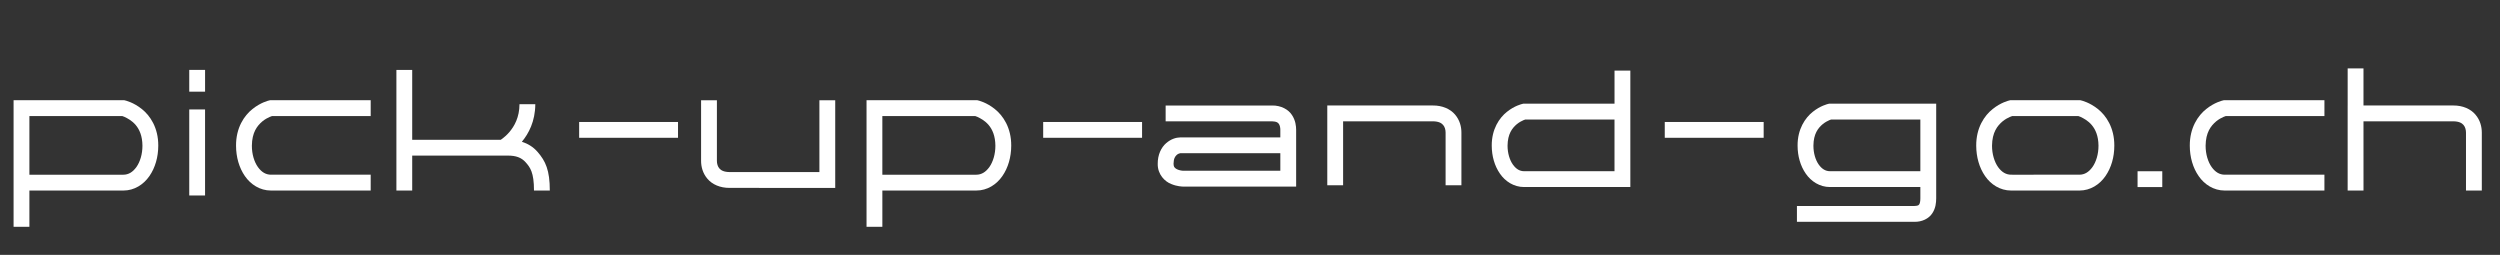 <?xml version="1.0" encoding="utf-8"?>
<!-- Generator: Adobe Illustrator 23.0.2, SVG Export Plug-In . SVG Version: 6.00 Build 0)  -->
<svg version="1.1" id="Layer_1" xmlns="http://www.w3.org/2000/svg" xmlns:xlink="http://www.w3.org/1999/xlink" x="0px" y="0px"
	 width="316.059px" height="32.222px" viewBox="0 0 316.059 32.222" style="enable-background:new 0 0 316.059 32.222;"
	 xml:space="preserve">
<rect x="0" y="0" width="316.059" height="32.222" fill="#333333" stroke="none"/>
<style type="text/css">
	.st0{display:none;}
	.st1{display:inline;fill-rule:evenodd;clip-rule:evenodd;}
	.st2{display:inline;fill-rule:evenodd;clip-rule:evenodd;fill:#5D6567;}
	.st3{display:inline;fill-rule:evenodd;clip-rule:evenodd;fill:#97A0A9;}
	.st4{display:inline;fill-rule:evenodd;clip-rule:evenodd;fill:#CDD2D8;}
	.st5{display:inline;fill-rule:evenodd;clip-rule:evenodd;fill:#00547B;}
	.st6{display:inline;fill-rule:evenodd;clip-rule:evenodd;fill:#005CB9;}
	.st7{display:inline;}
	.st8{clip-path:url(#SVGID_2_);}
	.st9{clip-path:url(#SVGID_4_);}
	.st10{clip-path:url(#SVGID_6_);}
	.st11{clip-path:url(#SVGID_8_);}
	.st12{clip-path:url(#SVGID_10_);}
	.st13{clip-path:url(#SVGID_12_);}
	.st14{clip-path:url(#SVGID_14_);}
	.st15{clip-path:url(#SVGID_16_);}
	.st16{clip-path:url(#SVGID_18_);}
	.st17{clip-path:url(#SVGID_20_);}
	.st18{clip-path:url(#SVGID_22_);}
	.st19{clip-path:url(#SVGID_24_);}
	.st20{clip-path:url(#SVGID_26_);}
	.st21{clip-path:url(#SVGID_28_);}
	.st22{clip-path:url(#SVGID_30_);}
	.st23{clip-path:url(#SVGID_32_);}
	.st24{clip-path:url(#SVGID_34_);}
	.st25{clip-path:url(#SVGID_36_);}
	.st26{clip-path:url(#SVGID_38_);}
	.st27{clip-path:url(#SVGID_40_);}
	.st28{clip-path:url(#SVGID_42_);}
	.st29{clip-path:url(#SVGID_44_);}
	.st30{clip-path:url(#SVGID_46_);fill:#005CB9;}
	.st31{clip-path:url(#SVGID_48_);fill:#005CB9;}
	.st32{clip-path:url(#SVGID_50_);fill:#005CB9;}
	.st33{clip-path:url(#SVGID_52_);fill:#005CB9;}
	.st34{clip-path:url(#SVGID_54_);fill:#005CB9;}
	.st35{clip-path:url(#SVGID_56_);fill:#005CB9;}
	.st36{clip-path:url(#SVGID_58_);fill:#005CB9;}
	.st37{clip-path:url(#SVGID_60_);fill:#005CB9;}
	.st38{clip-path:url(#SVGID_62_);fill:#005CB9;}
	.st39{clip-path:url(#SVGID_80_);fill:#FFFFFF;}
	.st40{clip-path:url(#SVGID_82_);fill:#FFFFFF;}
	.st41{clip-path:url(#SVGID_84_);fill:#FFFFFF;}
	.st42{clip-path:url(#SVGID_86_);fill:#FFFFFF;}
	.st43{clip-path:url(#SVGID_88_);fill:#FFFFFF;}
	.st44{clip-path:url(#SVGID_90_);fill:#FFFFFF;}
	.st45{clip-path:url(#SVGID_92_);fill:#FFFFFF;}
	.st46{clip-path:url(#SVGID_94_);fill:#FFFFFF;}
	.st47{clip-path:url(#SVGID_96_);fill:#FFFFFF;}
	.st48{clip-path:url(#SVGID_98_);fill:#FFFFFF;}
	.st49{clip-path:url(#SVGID_100_);fill:#FFFFFF;}
	.st50{clip-path:url(#SVGID_102_);fill:#FFFFFF;}
	.st51{clip-path:url(#SVGID_104_);fill:#FFFFFF;}
	.st52{clip-path:url(#SVGID_106_);fill:#FFFFFF;}
	.st53{clip-path:url(#SVGID_108_);fill:#FFFFFF;}
	.st54{clip-path:url(#SVGID_110_);fill:#FFFFFF;}
	.st55{clip-path:url(#SVGID_112_);fill:#FFFFFF;}
	.st56{clip-path:url(#SVGID_114_);fill:#FFFFFF;}
</style>
<g class="st0">
	<polygon class="st1" points="-19.192,73.399 3.12,73.424 -33.492,10.15 -50.274,10.131 -65.974,29.34 
		-44.67,29.364 	"/>
	<path class="st2" d="M-44.671,29.364l-5.604-19.234l-15.7,19.209L-44.671,29.364z M-33.492,10.15l14.3,63.249l22.313,0.025
		L-33.492,10.15z"/>
	<polygon class="st3" points="-44.124,-8.211 -55.259,-27.466 -92.013,35.726 -83.646,50.195 -59.068,54.126 
		-69.7,35.749 	"/>
	<polygon class="st4" points="-55.259,-27.467 -92.013,35.725 -44.124,-8.212 	"/>
	<polygon class="st4" points="-83.646,50.195 -59.068,54.127 -69.7,35.75 	"/>
	<polygon class="st5" points="-102.685,54.078 -113.863,73.293 -40.496,73.375 -32.097,58.925 -40.958,35.782 
		-51.631,54.135 	"/>
	<path class="st6" d="M-40.496,73.375l-62.189-19.297l-11.178,19.215L-40.496,73.375z M-51.631,54.135l19.534,4.79
		l-8.862-23.144L-51.631,54.135z"/>
	<polygon class="st7" points="0.645,34.965 4.364,34.965 1.613,49.75 3.242,49.75 5.992,34.965 9.71,34.965 
		9.974,33.488 0.909,33.488 	"/>
	<g class="st7">
		<g>
			<defs>
				<rect id="SVGID_1_" x="-119.529" y="-32.222" width="439.37" height="113.386"/>
			</defs>
			<clipPath id="SVGID_2_">
				<use xlink:href="#SVGID_1_"  style="overflow:visible;"/>
			</clipPath>
			<path class="st8" d="M23.965,39.431l0.309-1.716h-1.629l-2.222,12.036h1.628l1.298-7.02c0.419-2.222,1.782-3.454,4.093-3.697
				l0.308-1.604C25.902,37.538,24.846,38.111,23.965,39.431"/>
		</g>
		<g>
			<defs>
				<rect id="SVGID_3_" x="-119.529" y="-32.222" width="439.37" height="113.386"/>
			</defs>
			<clipPath id="SVGID_4_">
				<use xlink:href="#SVGID_3_"  style="overflow:visible;"/>
			</clipPath>
			<path class="st9" d="M51.51,39.85c-0.923-1.805-2.354-2.42-4.29-2.42c-4.092,0-7.613,3.498-7.613,7.567
				c0,3.016,2.156,5.039,5.391,5.039c2.046,0,3.3-0.593,5.082-2.397l-0.396,2.111h1.629l2.222-12.035h-1.628L51.51,39.85z
				 M45.328,48.54c-2.399,0-4.027-1.605-4.027-3.961c0-2.991,2.706-5.653,5.765-5.653c2.2,0,3.829,1.604,3.829,3.807
				C50.895,45.769,48.254,48.54,45.328,48.54"/>
		</g>
		<g>
			<defs>
				<rect id="SVGID_5_" x="-119.529" y="-32.222" width="439.37" height="113.386"/>
			</defs>
			<clipPath id="SVGID_6_">
				<use xlink:href="#SVGID_5_"  style="overflow:visible;"/>
			</clipPath>
			<polygon class="st10" points="71.772,47.837 69.418,37.715 67.767,37.715 70.606,49.751 72.322,49.751 
				79.605,37.715 77.955,37.715 			"/>
		</g>
		<g>
			<defs>
				<rect id="SVGID_7_" x="-119.529" y="-32.222" width="439.37" height="113.386"/>
			</defs>
			<clipPath id="SVGID_8_">
				<use xlink:href="#SVGID_7_"  style="overflow:visible;"/>
			</clipPath>
			<path class="st11" d="M99.008,37.43c-3.96,0-7.481,3.519-7.481,7.479c0,2.949,2.222,5.127,5.215,5.127
				c2.662,0,5.28-1.649,6.688-4.247h-1.693c-0.947,1.607-2.905,2.751-4.709,2.751c-2.201,0-3.939-1.605-3.939-3.651
				c0-0.154,0.022-0.354,0.044-0.616h10.892c0.154-0.881,0.198-1.299,0.198-1.827
				C104.223,39.496,102.067,37.43,99.008,37.43 M93.463,42.798c0.792-2.269,2.971-3.872,5.259-3.872
				c2.333,0,3.851,1.496,3.96,3.872H93.463z"/>
		</g>
		<g>
			<defs>
				<rect id="SVGID_9_" x="-119.529" y="-32.222" width="439.37" height="113.386"/>
			</defs>
			<clipPath id="SVGID_10_">
				<use xlink:href="#SVGID_9_"  style="overflow:visible;"/>
			</clipPath>
			<polygon class="st12" points="117.971,49.751 119.599,49.751 122.613,33.489 120.985,33.489 			"/>
		</g>
		<g>
			<defs>
				<rect id="SVGID_11_" x="-119.529" y="-32.222" width="439.37" height="113.386"/>
			</defs>
			<clipPath id="SVGID_12_">
				<use xlink:href="#SVGID_11_"  style="overflow:visible;"/>
			</clipPath>
			<polygon class="st13" points="142.325,38.969 140.698,38.969 140.698,43.437 136.23,43.437 136.23,45.065 
				140.698,45.065 140.698,49.531 142.325,49.531 142.325,45.065 146.791,45.065 146.791,43.437 142.325,43.437 			
				"/>
		</g>
		<g>
			<defs>
				<rect id="SVGID_13_" x="-119.529" y="-32.222" width="439.37" height="113.386"/>
			</defs>
			<clipPath id="SVGID_14_">
				<use xlink:href="#SVGID_13_"  style="overflow:visible;"/>
			</clipPath>
			<polygon class="st14" points="161.375,49.75 170.266,49.75 170.529,48.276 163.269,48.276 164.391,42.27 
				171.409,42.27 171.673,40.796 164.655,40.796 165.754,34.965 173.016,34.965 173.28,33.489 164.391,33.489 			
				"/>
		</g>
		<g>
			<defs>
				<rect id="SVGID_15_" x="-119.529" y="-32.222" width="439.37" height="113.386"/>
			</defs>
			<clipPath id="SVGID_16_">
				<use xlink:href="#SVGID_15_"  style="overflow:visible;"/>
			</clipPath>
			<polygon class="st15" points="194.928,37.715 190.835,42.357 188.437,37.715 186.588,37.715 189.691,43.611 
				184.365,49.751 186.214,49.751 190.372,44.933 192.705,49.751 194.575,49.751 191.518,43.611 196.797,37.715 			
				"/>
		</g>
		<g>
			<defs>
				<rect id="SVGID_17_" x="-119.529" y="-32.222" width="439.37" height="113.386"/>
			</defs>
			<clipPath id="SVGID_18_">
				<use xlink:href="#SVGID_17_"  style="overflow:visible;"/>
			</clipPath>
			<path class="st16" d="M217.434,37.43c-2.069,0-4.049,0.9-5.15,2.353l0.374-2.067h-1.628l-3.014,16.261h1.628l1.166-6.293
				c0.814,1.562,2.267,2.354,4.313,2.354c3.982,0,7.59-3.543,7.59-7.437C222.712,39.519,220.602,37.43,217.434,37.43
				 M215.233,48.54c-2.245,0-3.917-1.629-3.917-3.784c0-3.433,3.015-5.83,5.765-5.83c2.289,0,3.938,1.604,3.938,3.851
				C221.019,46.075,218.094,48.54,215.233,48.54"/>
		</g>
		<g>
			<defs>
				<rect id="SVGID_19_" x="-119.529" y="-32.222" width="439.37" height="113.386"/>
			</defs>
			<clipPath id="SVGID_20_">
				<use xlink:href="#SVGID_19_"  style="overflow:visible;"/>
			</clipPath>
			<polygon class="st17" points="236.506,49.751 238.134,49.751 241.15,33.489 239.521,33.489 			"/>
		</g>
		<g>
			<defs>
				<rect id="SVGID_21_" x="-119.529" y="-32.222" width="439.37" height="113.386"/>
			</defs>
			<clipPath id="SVGID_22_">
				<use xlink:href="#SVGID_21_"  style="overflow:visible;"/>
			</clipPath>
			<path class="st18" d="M261.784,37.43c-4.004,0-7.656,3.41-7.656,7.59c0,2.97,2.224,5.017,5.413,5.017
				c3.808,0,7.394-3.433,7.394-7.59C266.934,39.452,264.843,37.43,261.784,37.43 M259.761,48.54
				c-2.355,0-3.939-1.54-3.939-3.806c0-3.146,2.597-5.809,5.677-5.809c2.156,0,3.741,1.54,3.741,3.674
				C265.24,45.923,262.819,48.54,259.761,48.54"/>
		</g>
		<g>
			<defs>
				<rect id="SVGID_23_" x="-119.529" y="-32.222" width="439.37" height="113.386"/>
			</defs>
			<clipPath id="SVGID_24_">
				<use xlink:href="#SVGID_23_"  style="overflow:visible;"/>
			</clipPath>
			<path class="st19" d="M284.245,39.431l0.309-1.716h-1.629l-2.222,12.036h1.628l1.298-7.02c0.418-2.222,1.782-3.454,4.093-3.697
				l0.309-1.604C286.182,37.538,285.125,38.111,284.245,39.431"/>
		</g>
		<g>
			<defs>
				<rect id="SVGID_25_" x="-119.529" y="-32.222" width="439.37" height="113.386"/>
			</defs>
			<clipPath id="SVGID_26_">
				<use xlink:href="#SVGID_25_"  style="overflow:visible;"/>
			</clipPath>
			<path class="st20" d="M312.409,44.273c0.152-0.881,0.196-1.299,0.196-1.826c0-2.95-2.155-5.017-5.215-5.017
				c-3.96,0-7.479,3.518-7.479,7.479c0,2.95,2.221,5.128,5.215,5.128c2.662,0,5.279-1.649,6.688-4.247h-1.693
				c-0.947,1.607-2.905,2.751-4.708,2.751c-2.202,0-3.939-1.605-3.939-3.651c0-0.154,0.022-0.354,0.044-0.616h10.891V44.273z
				 M307.105,38.926c2.332,0,3.851,1.496,3.96,3.872h-9.219C302.638,40.529,304.816,38.926,307.105,38.926"/>
		</g>
		<g>
			<defs>
				<rect id="SVGID_27_" x="-119.529" y="-32.222" width="439.37" height="113.386"/>
			</defs>
			<clipPath id="SVGID_28_">
				<use xlink:href="#SVGID_27_"  style="overflow:visible;"/>
			</clipPath>
			<path class="st21" d="M14.613,11.398c-1.039-0.836-2.025-1.064-2.113-1.087l-0.11-0.027h-13.989v16.002h1.999v-4.583h11.876
				c1.392,0.005,2.565-0.769,3.292-1.822c0.74-1.06,1.121-2.413,1.125-3.846C16.707,13.759,15.656,12.223,14.613,11.398
				 M13.929,18.731c-0.47,0.655-1.004,0.966-1.653,0.971H0.4v-7.418h11.736c0.061,0.021,0.155,0.053,0.284,0.107
				c0.784,0.373,2.253,1.167,2.272,3.644C14.694,17.102,14.392,18.082,13.929,18.731"/>
		</g>
		<g>
			<defs>
				<rect id="SVGID_29_" x="-119.529" y="-32.222" width="439.37" height="113.386"/>
			</defs>
			<clipPath id="SVGID_30_">
				<use xlink:href="#SVGID_29_"  style="overflow:visible;"/>
			</clipPath>
			<path class="st22" d="M122.447,11.398c-1.038-0.836-2.025-1.064-2.112-1.087l-0.111-0.027h-13.989v16.002h2v-4.583h11.875
				c1.394,0.005,2.566-0.769,3.293-1.822c0.739-1.06,1.122-2.413,1.125-3.846C124.541,13.759,123.489,12.223,122.447,11.398
				 M121.765,18.731c-0.472,0.655-1.006,0.966-1.656,0.971h-11.875v-7.418h11.735c0.061,0.021,0.155,0.053,0.284,0.107
				c0.783,0.373,2.254,1.167,2.271,3.644C122.529,17.102,122.224,18.082,121.765,18.731"/>
		</g>
		<g>
			<defs>
				<rect id="SVGID_31_" x="-119.529" y="-32.222" width="439.37" height="113.386"/>
			</defs>
			<clipPath id="SVGID_32_">
				<use xlink:href="#SVGID_31_"  style="overflow:visible;"/>
			</clipPath>
			<path class="st23" d="M43.548,19.701h-12.605c-0.649-0.004-1.185-0.315-1.655-0.969c-0.462-0.65-0.767-1.628-0.761-2.697
				c0.013-1.682,0.669-2.52,1.336-3.083c0.336-0.272,0.683-0.454,0.937-0.561c0.117-0.051,0.213-0.085,0.281-0.106h12.467v-2.001
				h-12.714l-0.118,0.028c-0.087,0.022-1.072,0.251-2.111,1.086c-1.042,0.825-2.095,2.361-2.079,4.637
				c0.002,1.434,0.386,2.786,1.122,3.846c0.727,1.05,1.895,1.821,3.283,1.821h0.012h12.605V19.701z"/>
		</g>
		<g>
			<defs>
				<rect id="SVGID_33_" x="-119.529" y="-32.222" width="439.37" height="113.386"/>
			</defs>
			<clipPath id="SVGID_34_">
				<use xlink:href="#SVGID_33_"  style="overflow:visible;"/>
			</clipPath>
			<rect x="20.609" y="11.452" class="st24" width="1.998" height="10.876"/>
		</g>
		<g>
			<defs>
				<rect id="SVGID_35_" x="-119.529" y="-32.222" width="439.37" height="113.386"/>
			</defs>
			<clipPath id="SVGID_36_">
				<use xlink:href="#SVGID_35_"  style="overflow:visible;"/>
			</clipPath>
			<rect x="20.61" y="6.452" class="st25" width="2" height="2.752"/>
		</g>
		<g>
			<defs>
				<rect id="SVGID_37_" x="-119.529" y="-32.222" width="439.37" height="113.386"/>
			</defs>
			<clipPath id="SVGID_38_">
				<use xlink:href="#SVGID_37_"  style="overflow:visible;"/>
			</clipPath>
			<path class="st26" d="M62.66,15.537c0.859-1.031,1.686-2.58,1.699-4.751h-1.999c-0.005,1.663-0.645,2.785-1.298,3.548
				c-0.328,0.376-0.656,0.654-0.898,0.831c-0.075,0.056-0.12,0.084-0.174,0.12h-11.194v-8.833h-1.998v15.25h1.998v-4.417h5.069
				h7.077c0.945,0.009,1.646,0.225,2.2,0.85c0.557,0.631,1.053,1.257,1.051,3.567h2c-0.002-2.567-0.529-3.709-1.544-4.881
				C64.079,16.163,63.383,15.765,62.66,15.537"/>
		</g>
		<g>
			<defs>
				<rect id="SVGID_39_" x="-119.529" y="-32.222" width="439.37" height="113.386"/>
			</defs>
			<clipPath id="SVGID_40_">
				<use xlink:href="#SVGID_39_"  style="overflow:visible;"/>
			</clipPath>
			<rect x="69.902" y="13.036" class="st27" width="12.499" height="1.998"/>
		</g>
		<g>
			<defs>
				<rect id="SVGID_41_" x="-119.529" y="-32.222" width="439.37" height="113.386"/>
			</defs>
			<clipPath id="SVGID_42_">
				<use xlink:href="#SVGID_41_"  style="overflow:visible;"/>
			</clipPath>
			<rect x="128.567" y="13.036" class="st28" width="12.501" height="1.998"/>
		</g>
		<g>
			<defs>
				<rect id="SVGID_43_" x="-119.529" y="-32.222" width="439.37" height="113.386"/>
			</defs>
			<clipPath id="SVGID_44_">
				<use xlink:href="#SVGID_43_"  style="overflow:visible;"/>
			</clipPath>
			<path class="st29" d="M102.277,21.37v-11.083h-2v9.082h-11.334c-0.785-0.011-1.096-0.228-1.307-0.456
				c-0.211-0.235-0.32-0.606-0.317-0.961v-7.665h-2v3.425v4.24c0,0.728,0.202,1.567,0.806,2.269c0.599,0.708,1.601,1.16,2.818,1.146
				c2.001,0,12.332,0,12.334,0.003C101.277,21.37,102.277,21.37,102.277,21.37z"/>
		</g>
		<g>
			<defs>
				<rect id="SVGID_45_" x="-119.529" y="-32.222" width="439.37" height="113.386"/>
			</defs>
			<clipPath id="SVGID_46_">
				<use xlink:href="#SVGID_45_"  style="overflow:visible;"/>
			</clipPath>
			<path class="st30" d="M277.718,10.312c-0.088,0.022-1.076,0.251-2.115,1.086c-1.039,0.825-2.092,2.361-2.078,4.637
				c0.002,1.434,0.385,2.786,1.125,3.846c0.724,1.05,1.896,1.821,3.279,1.821h0.012h12.605v-2.001h-12.605
				c-0.647-0.004-1.182-0.315-1.653-0.969c-0.459-0.65-0.765-1.628-0.763-2.697c0.017-1.682,0.673-2.52,1.34-3.083
				c0.336-0.272,0.681-0.454,0.934-0.561c0.12-0.051,0.217-0.085,0.284-0.106h12.464v-2.001h-12.712L277.718,10.312z"/>
		</g>
		<g>
			<defs>
				<rect id="SVGID_47_" x="-119.529" y="-32.222" width="439.37" height="113.386"/>
			</defs>
			<clipPath id="SVGID_48_">
				<use xlink:href="#SVGID_47_"  style="overflow:visible;"/>
			</clipPath>
			<path class="st31" d="M261.904,11.397c-1.039-0.835-2.024-1.063-2.112-1.086l-0.11-0.027h-2.947h-5.903l-0.114,0.028
				c-0.089,0.022-1.072,0.251-2.111,1.086c-1.043,0.825-2.096,2.361-2.082,4.637c0.006,1.434,0.386,2.785,1.125,3.845
				c0.724,1.053,1.896,1.822,3.283,1.822h0.012h2.832h5.793h0.013c1.384,0,2.556-0.77,3.278-1.821
				c0.74-1.06,1.123-2.412,1.123-3.846C263.998,13.759,262.945,12.223,261.904,11.397 M261.222,18.731
				c-0.472,0.655-1.006,0.966-1.654,0.97h-5.793v0.001l-2.832-0.001c-0.651-0.004-1.186-0.315-1.659-0.97
				c-0.457-0.649-0.763-1.627-0.761-2.696c0.017-1.682,0.672-2.52,1.34-3.083c0.336-0.272,0.684-0.454,0.938-0.561
				c0.118-0.052,0.213-0.085,0.282-0.106h2.692h5.654c0.061,0.02,0.153,0.052,0.28,0.105c0.785,0.374,2.255,1.171,2.274,3.645
				C261.986,17.103,261.681,18.082,261.222,18.731"/>
		</g>
		<g>
			<defs>
				<rect id="SVGID_49_" x="-119.529" y="-32.222" width="439.37" height="113.386"/>
			</defs>
			<clipPath id="SVGID_50_">
				<use xlink:href="#SVGID_49_"  style="overflow:visible;"/>
			</clipPath>
			<path class="st32" d="M200.797,10.724h-11.539l-0.11,0.027c-0.088,0.023-0.997,0.233-1.953,1.003
				c-0.96,0.76-1.934,2.185-1.919,4.277c0.003,1.314,0.354,2.557,1.036,3.539c0.666,0.97,1.754,1.691,3.043,1.691h0.019h13.424
				V6.536h-2v4.188H200.797z M200.797,19.261h-11.424c-0.555-0.005-1.009-0.264-1.425-0.841
				c-0.401-0.568-0.676-1.439-0.673-2.389c0.016-1.496,0.591-2.225,1.177-2.722c0.3-0.241,0.604-0.4,0.826-0.495
				c0.099-0.04,0.179-0.069,0.234-0.089h11.284v6.536H200.797z"/>
		</g>
		<g>
			<defs>
				<rect id="SVGID_51_" x="-119.529" y="-32.222" width="439.37" height="113.386"/>
			</defs>
			<clipPath id="SVGID_52_">
				<use xlink:href="#SVGID_51_"  style="overflow:visible;"/>
			</clipPath>
			<path class="st33" d="M227.814,10.751c-0.088,0.023-0.996,0.234-1.955,1.004c-0.959,0.76-1.932,2.185-1.918,4.276
				c0.002,1.316,0.354,2.559,1.035,3.539c0.67,0.974,1.766,1.696,3.065,1.692h11.422v1.441c0.005,0.365-0.073,0.663-0.149,0.759
				c-0.078,0.081-0.09,0.175-0.623,0.198h-14.832v2.001c0.017-0.002,13.334-0.002,14.832-0.002c0.969,0.023,1.842-0.402,2.275-1.072
				c0.434-0.652,0.491-1.333,0.499-1.884v-2.441v-0.309v-9.229h-13.538L227.814,10.751z M228.177,12.726h11.286v6.534h-11.422
				c-0.558-0.004-1.01-0.264-1.426-0.838c-0.404-0.569-0.675-1.441-0.673-2.391c0.015-1.496,0.589-2.225,1.178-2.72
				c0.298-0.242,0.602-0.403,0.824-0.498C228.041,12.773,228.12,12.745,228.177,12.726"/>
		</g>
		<g>
			<defs>
				<rect id="SVGID_53_" x="-119.529" y="-32.222" width="439.37" height="113.386"/>
			</defs>
			<clipPath id="SVGID_54_">
				<use xlink:href="#SVGID_53_"  style="overflow:visible;"/>
			</clipPath>
			<rect x="207.151" y="13.036" class="st34" width="12.502" height="1.998"/>
		</g>
		<g>
			<defs>
				<rect id="SVGID_55_" x="-119.529" y="-32.222" width="439.37" height="113.386"/>
			</defs>
			<clipPath id="SVGID_56_">
				<use xlink:href="#SVGID_55_"  style="overflow:visible;"/>
			</clipPath>
			<path class="st35" d="M180.636,12.099c-0.603-0.707-1.603-1.16-2.818-1.148h-12.336h-0.998v10.084h2v-8.084h4.418h6.916
				c0.783,0.011,1.097,0.227,1.306,0.457c0.211,0.235,0.319,0.606,0.317,0.961v6.666h2v-6.666
				C181.441,13.64,181.238,12.801,180.636,12.099"/>
		</g>
		<g>
			<defs>
				<rect id="SVGID_57_" x="-119.529" y="-32.222" width="439.37" height="113.386"/>
			</defs>
			<clipPath id="SVGID_58_">
				<use xlink:href="#SVGID_57_"  style="overflow:visible;"/>
			</clipPath>
			<path class="st36" d="M309.634,12.099c-0.6-0.707-1.602-1.16-2.814-1.148h-11.336v-4.685h-2v4.685h-0.002v10.751h2.004
				l-0.002-8.751h11.336c0.781,0.011,1.093,0.227,1.306,0.457c0.209,0.235,0.317,0.606,0.317,0.961v7.333h2v-7.333
				C310.441,13.64,310.239,12.801,309.634,12.099"/>
		</g>
		<g>
			<defs>
				<rect id="SVGID_59_" x="-119.529" y="-32.222" width="439.37" height="113.386"/>
			</defs>
			<clipPath id="SVGID_60_">
				<use xlink:href="#SVGID_59_"  style="overflow:visible;"/>
			</clipPath>
			<path class="st37" d="M157.486,10.952c-1.814-0.002-13.425-0.002-13.438,0v1.998h6.038h7.4c0.657,0.024,0.75,0.177,0.879,0.334
				c0.123,0.168,0.188,0.501,0.182,0.729v0.97c-1.754-0.002-12.108-0.002-12.625,0c-0.553,0.01-1.196,0.197-1.813,0.733
				c-0.612,0.533-1.073,1.452-1.062,2.61c-0.028,1.366,0.942,2.264,1.695,2.546c0.762,0.325,1.407,0.323,1.479,0.33h14.326v-0.999
				v-6.19c-0.006-0.459-0.067-1.155-0.521-1.847C159.577,11.463,158.638,10.928,157.486,10.952 M158.546,19.201h-12.312
				c0.012,0-0.043,0-0.19-0.022c-0.219-0.029-0.543-0.127-0.723-0.262c-0.177-0.153-0.255-0.206-0.275-0.591
				c0.012-0.686,0.208-0.939,0.393-1.116c0.168-0.165,0.438-0.23,0.479-0.23c0.002,0,0.004,0.001,0.004,0.001h12.625v2.22H158.546z
				"/>
		</g>
		<g>
			<defs>
				<rect id="SVGID_61_" x="-119.529" y="-32.222" width="439.37" height="113.386"/>
			</defs>
			<clipPath id="SVGID_62_">
				<use xlink:href="#SVGID_61_"  style="overflow:visible;"/>
			</clipPath>
			<rect x="266.921" y="19.265" class="st38" width="3.125" height="2"/>
		</g>
	</g>
</g>
<g>
	<g>
		<g>
			<defs>
				<rect id="SVGID_63_" x="-119.529" y="-32.223" width="439.37" height="113.387"/>
			</defs>
			<clipPath id="SVGID_64_">
				<use xlink:href="#SVGID_63_"  style="overflow:visible;"/>
			</clipPath>
		</g>
		<g>
			<defs>
				<rect id="SVGID_65_" x="-119.529" y="-32.223" width="439.37" height="113.387"/>
			</defs>
			<clipPath id="SVGID_66_">
				<use xlink:href="#SVGID_65_"  style="overflow:visible;"/>
			</clipPath>
		</g>
		<g>
			<defs>
				<rect id="SVGID_67_" x="-119.529" y="-32.223" width="439.37" height="113.387"/>
			</defs>
			<clipPath id="SVGID_68_">
				<use xlink:href="#SVGID_67_"  style="overflow:visible;"/>
			</clipPath>
		</g>
		<g>
			<defs>
				<rect id="SVGID_69_" x="-119.529" y="-32.223" width="439.37" height="113.387"/>
			</defs>
			<clipPath id="SVGID_70_">
				<use xlink:href="#SVGID_69_"  style="overflow:visible;"/>
			</clipPath>
		</g>
		<g>
			<defs>
				<rect id="SVGID_71_" x="-119.529" y="-32.223" width="439.37" height="113.387"/>
			</defs>
			<clipPath id="SVGID_72_">
				<use xlink:href="#SVGID_71_"  style="overflow:visible;"/>
			</clipPath>
		</g>
		<g>
			<defs>
				<rect id="SVGID_73_" x="-119.529" y="-32.223" width="439.37" height="113.387"/>
			</defs>
			<clipPath id="SVGID_74_">
				<use xlink:href="#SVGID_73_"  style="overflow:visible;"/>
			</clipPath>
		</g>
		<g>
			<defs>
				<rect id="SVGID_75_" x="-119.529" y="-32.223" width="439.37" height="113.387"/>
			</defs>
			<clipPath id="SVGID_76_">
				<use xlink:href="#SVGID_75_"  style="overflow:visible;"/>
			</clipPath>
		</g>
		<g>
			<defs>
				<rect id="SVGID_77_" x="-119.529" y="-32.223" width="439.37" height="113.387"/>
			</defs>
			<clipPath id="SVGID_78_">
				<use xlink:href="#SVGID_77_"  style="overflow:visible;"/>
			</clipPath>
		</g>
		<g>
			<defs>
				<rect id="SVGID_79_" x="-119.529" y="-32.223" width="439.37" height="113.387"/>
			</defs>
			<clipPath id="SVGID_80_">
				<use xlink:href="#SVGID_79_"  style="overflow:visible;"/>
			</clipPath>
			<path class="st39" d="M3.716,24.088h11.876c1.392,0.006,2.565-0.769,3.292-1.821c0.74-1.06,1.121-2.413,1.125-3.847
				c0.014-2.275-1.037-3.812-2.08-4.637c-1.039-0.836-2.025-1.064-2.113-1.087l-0.11-0.026H1.717v16.001h1.999V24.088z
				 M3.716,14.67h11.736c0.061,0.02,0.155,0.053,0.284,0.106c0.784,0.373,2.253,1.167,2.272,3.644
				c0.002,1.067-0.3,2.047-0.763,2.696c-0.47,0.655-1.004,0.966-1.653,0.972H3.716V14.67z"/>
		</g>
		<g>
			<defs>
				<rect id="SVGID_81_" x="-119.529" y="-32.223" width="439.37" height="113.387"/>
			</defs>
			<clipPath id="SVGID_82_">
				<use xlink:href="#SVGID_81_"  style="overflow:visible;"/>
			</clipPath>
			<path class="st40" d="M126.718,22.266c0.739-1.06,1.122-2.413,1.125-3.847c0.015-2.275-1.038-3.812-2.08-4.637
				c-1.038-0.836-2.024-1.064-2.112-1.087l-0.111-0.026h-13.989v16.001h2v-4.583h11.875
				C124.819,24.094,125.992,23.319,126.718,22.266 M111.55,14.67h11.734c0.062,0.02,0.156,0.053,0.285,0.106
				c0.784,0.373,2.253,1.167,2.271,3.644c0.004,1.067-0.301,2.047-0.76,2.696c-0.472,0.655-1.006,0.966-1.656,0.972h-11.875v-7.418
				H111.55z"/>
		</g>
		<g>
			<defs>
				<rect id="SVGID_83_" x="-119.529" y="-32.223" width="439.37" height="113.387"/>
			</defs>
			<clipPath id="SVGID_84_">
				<use xlink:href="#SVGID_83_"  style="overflow:visible;"/>
			</clipPath>
			<path class="st41" d="M46.864,22.086h-12.605c-0.649-0.004-1.185-0.314-1.655-0.969c-0.462-0.65-0.767-1.629-0.761-2.697
				c0.013-1.682,0.669-2.52,1.336-3.083c0.336-0.272,0.683-0.454,0.937-0.562c0.117-0.051,0.213-0.084,0.281-0.105h12.467v-2.001
				h-12.714l-0.118,0.028c-0.087,0.021-1.072,0.25-2.111,1.086c-1.042,0.824-2.095,2.361-2.079,4.637
				c0.002,1.434,0.386,2.786,1.122,3.846c0.727,1.051,1.895,1.821,3.283,1.821h0.012h12.605V22.086z"/>
		</g>
		<g>
			<defs>
				<rect id="SVGID_85_" x="-119.529" y="-32.223" width="439.37" height="113.387"/>
			</defs>
			<clipPath id="SVGID_86_">
				<use xlink:href="#SVGID_85_"  style="overflow:visible;"/>
			</clipPath>
			<rect x="23.926" y="13.837" class="st42" width="1.998" height="10.876"/>
		</g>
		<g>
			<defs>
				<rect id="SVGID_87_" x="-119.529" y="-32.223" width="439.37" height="113.387"/>
			</defs>
			<clipPath id="SVGID_88_">
				<use xlink:href="#SVGID_87_"  style="overflow:visible;"/>
			</clipPath>
			<rect x="23.926" y="8.837" class="st43" width="2" height="2.752"/>
		</g>
		<g>
			<defs>
				<rect id="SVGID_89_" x="-119.529" y="-32.223" width="439.37" height="113.387"/>
			</defs>
			<clipPath id="SVGID_90_">
				<use xlink:href="#SVGID_89_"  style="overflow:visible;"/>
			</clipPath>
			<path class="st44" d="M65.976,17.923c0.86-1.031,1.687-2.58,1.699-4.751h-1.999c-0.006,1.663-0.645,2.785-1.299,3.548
				c-0.327,0.376-0.654,0.653-0.897,0.831c-0.073,0.057-0.12,0.084-0.174,0.12h-11.194v-8.833h-1.998v15.25h1.998v-4.417h5.069
				h7.077c0.945,0.009,1.646,0.226,2.199,0.851c0.558,0.631,1.054,1.256,1.052,3.566h2c-0.002-2.566-0.529-3.709-1.544-4.881
				C67.395,18.549,66.7,18.15,65.976,17.923"/>
		</g>
		<g>
			<defs>
				<rect id="SVGID_91_" x="-119.529" y="-32.223" width="439.37" height="113.387"/>
			</defs>
			<clipPath id="SVGID_92_">
				<use xlink:href="#SVGID_91_"  style="overflow:visible;"/>
			</clipPath>
			<rect x="73.218" y="15.421" class="st45" width="12.499" height="1.998"/>
		</g>
		<g>
			<defs>
				<rect id="SVGID_93_" x="-119.529" y="-32.223" width="439.37" height="113.387"/>
			</defs>
			<clipPath id="SVGID_94_">
				<use xlink:href="#SVGID_93_"  style="overflow:visible;"/>
			</clipPath>
			<rect x="131.883" y="15.421" class="st46" width="12.501" height="1.998"/>
		</g>
		<g>
			<defs>
				<rect id="SVGID_95_" x="-119.529" y="-32.223" width="439.37" height="113.387"/>
			</defs>
			<clipPath id="SVGID_96_">
				<use xlink:href="#SVGID_95_"  style="overflow:visible;"/>
			</clipPath>
			<path class="st47" d="M103.592,21.754h-11.334c-0.784-0.011-1.096-0.228-1.307-0.455c-0.211-0.235-0.319-0.606-0.317-0.961
				v-7.666h-2v3.426v4.24c0,0.728,0.203,1.566,0.808,2.269c0.599,0.708,1.601,1.159,2.816,1.146c2.001,0,12.333,0,12.335,0.004h1
				v-11.085h-2.001L103.592,21.754L103.592,21.754z"/>
		</g>
		<g>
			<defs>
				<rect id="SVGID_97_" x="-119.529" y="-32.223" width="439.37" height="113.387"/>
			</defs>
			<clipPath id="SVGID_98_">
				<use xlink:href="#SVGID_97_"  style="overflow:visible;"/>
			</clipPath>
			<path class="st48" d="M281.034,12.697c-0.088,0.021-1.076,0.251-2.115,1.086c-1.039,0.825-2.092,2.361-2.078,4.637
				c0.002,1.434,0.385,2.786,1.125,3.846c0.723,1.051,1.895,1.822,3.279,1.822h0.012h12.605v-2.002h-12.605
				c-0.648-0.004-1.182-0.314-1.654-0.969c-0.459-0.65-0.764-1.628-0.762-2.697c0.016-1.682,0.673-2.52,1.34-3.082
				c0.336-0.273,0.68-0.455,0.934-0.562c0.119-0.052,0.217-0.085,0.283-0.106h12.465v-2.001h-12.713L281.034,12.697z"/>
		</g>
		<g>
			<defs>
				<rect id="SVGID_99_" x="-119.529" y="-32.223" width="439.37" height="113.387"/>
			</defs>
			<clipPath id="SVGID_100_">
				<use xlink:href="#SVGID_99_"  style="overflow:visible;"/>
			</clipPath>
			<path class="st49" d="M265.22,13.782c-1.039-0.835-2.025-1.063-2.113-1.086l-0.109-0.027h-2.947h-5.904l-0.113,0.028
				c-0.089,0.021-1.072,0.251-2.111,1.086c-1.043,0.825-2.096,2.361-2.082,4.637c0.006,1.434,0.386,2.786,1.125,3.846
				c0.723,1.053,1.895,1.822,3.283,1.822h0.012h2.832h5.793h0.012c1.385,0,2.557-0.771,3.279-1.822
				c0.74-1.06,1.123-2.412,1.123-3.846C267.314,16.144,266.261,14.608,265.22,13.782 M264.538,21.116
				c-0.473,0.655-1.006,0.966-1.654,0.97h-5.793v0.002l-2.832-0.002c-0.652-0.004-1.186-0.314-1.659-0.969
				c-0.457-0.65-0.763-1.628-0.761-2.697c0.016-1.682,0.672-2.52,1.34-3.082c0.336-0.273,0.684-0.455,0.938-0.562
				c0.117-0.052,0.213-0.085,0.281-0.106h2.693h5.654c0.061,0.02,0.152,0.053,0.279,0.105c0.785,0.373,2.256,1.171,2.275,3.645
				C265.302,19.488,264.997,20.467,264.538,21.116"/>
		</g>
		<g>
			<defs>
				<rect id="SVGID_101_" x="-119.529" y="-32.223" width="439.37" height="113.387"/>
			</defs>
			<clipPath id="SVGID_102_">
				<use xlink:href="#SVGID_101_"  style="overflow:visible;"/>
			</clipPath>
			<path class="st50" d="M204.113,13.109h-11.539l-0.109,0.027c-0.088,0.023-0.997,0.232-1.953,1.003
				c-0.962,0.761-1.934,2.185-1.92,4.277c0.004,1.313,0.354,2.557,1.037,3.539c0.666,0.97,1.754,1.69,3.043,1.69h0.018h13.424
				V8.922h-2v4.187H204.113z M204.113,21.646h-11.424c-0.556-0.004-1.008-0.264-1.424-0.841
				c-0.402-0.567-0.676-1.438-0.674-2.389c0.016-1.496,0.592-2.226,1.178-2.722c0.299-0.241,0.604-0.4,0.826-0.496
				c0.098-0.039,0.178-0.068,0.234-0.088h11.283v6.536H204.113z"/>
		</g>
		<g>
			<defs>
				<rect id="SVGID_103_" x="-119.529" y="-32.223" width="439.37" height="113.387"/>
			</defs>
			<clipPath id="SVGID_104_">
				<use xlink:href="#SVGID_103_"  style="overflow:visible;"/>
			</clipPath>
			<path class="st51" d="M244.283,26.972c0.434-0.651,0.49-1.333,0.498-1.885v-2.44v-0.31v-9.229h-13.537l-0.114,0.027
				c-0.087,0.023-0.995,0.234-1.954,1.004c-0.959,0.76-1.932,2.186-1.918,4.275c0.002,1.316,0.354,2.56,1.035,3.539
				c0.669,0.975,1.766,1.696,3.064,1.692h11.422v1.44c0.006,0.365-0.072,0.664-0.149,0.76c-0.077,0.081-0.089,0.176-0.622,0.198
				h-14.832v2.001c0.016-0.002,13.334-0.002,14.832-0.002C242.976,28.069,243.849,27.642,244.283,26.972 M231.357,21.645
				c-0.557-0.004-1.01-0.265-1.426-0.838c-0.404-0.569-0.674-1.44-0.672-2.392c0.014-1.496,0.588-2.225,1.178-2.72
				c0.297-0.241,0.602-0.403,0.824-0.498c0.096-0.04,0.176-0.067,0.232-0.087h11.285v6.534h-11.421V21.645z"/>
		</g>
		<g>
			<defs>
				<rect id="SVGID_105_" x="-119.529" y="-32.223" width="439.37" height="113.387"/>
			</defs>
			<clipPath id="SVGID_106_">
				<use xlink:href="#SVGID_105_"  style="overflow:visible;"/>
			</clipPath>
			<rect x="210.465" y="15.421" class="st52" width="12.503" height="1.998"/>
		</g>
		<g>
			<defs>
				<rect id="SVGID_107_" x="-119.529" y="-32.223" width="439.37" height="113.387"/>
			</defs>
			<clipPath id="SVGID_108_">
				<use xlink:href="#SVGID_107_"  style="overflow:visible;"/>
			</clipPath>
			<path class="st53" d="M184.757,23.42v-6.666c0-0.729-0.203-1.567-0.805-2.27c-0.602-0.707-1.602-1.16-2.818-1.148h-12.336
				h-0.998v10.084h2v-8.084h4.418h6.916c0.783,0.012,1.096,0.228,1.305,0.457c0.211,0.235,0.32,0.605,0.318,0.961v6.666H184.757z"
				/>
		</g>
		<g>
			<defs>
				<rect id="SVGID_109_" x="-119.529" y="-32.223" width="439.37" height="113.387"/>
			</defs>
			<clipPath id="SVGID_110_">
				<use xlink:href="#SVGID_109_"  style="overflow:visible;"/>
			</clipPath>
			<path class="st54" d="M310.136,15.336c0.781,0.012,1.092,0.228,1.305,0.457c0.209,0.235,0.318,0.605,0.318,0.961v7.334h2
				v-7.334c-0.002-0.729-0.203-1.567-0.81-2.27c-0.599-0.707-1.601-1.16-2.813-1.148h-11.336v-4.686h-2v4.686h-0.002v10.752h2.004
				l-0.002-8.752H310.136z"/>
		</g>
		<g>
			<defs>
				<rect id="SVGID_111_" x="-119.529" y="-32.223" width="439.37" height="113.387"/>
			</defs>
			<clipPath id="SVGID_112_">
				<use xlink:href="#SVGID_111_"  style="overflow:visible;"/>
			</clipPath>
			<path class="st55" d="M163.863,22.588v-6.189c-0.006-0.459-0.068-1.155-0.521-1.848c-0.447-0.703-1.387-1.237-2.54-1.213
				c-1.813-0.002-13.425-0.002-13.438,0v1.998h6.038h7.399c0.657,0.023,0.75,0.176,0.88,0.334c0.123,0.168,0.188,0.5,0.182,0.729
				v0.97c-1.754-0.002-12.108-0.002-12.625,0c-0.553,0.011-1.196,0.197-1.813,0.733c-0.612,0.533-1.073,1.451-1.062,2.609
				c-0.028,1.366,0.942,2.265,1.695,2.547c0.762,0.324,1.407,0.322,1.479,0.33h14.326V22.588z M161.863,21.586h-12.312
				c0.012,0-0.043,0-0.19-0.021c-0.219-0.029-0.543-0.127-0.723-0.262c-0.177-0.153-0.255-0.207-0.275-0.592
				c0.012-0.686,0.208-0.938,0.393-1.115c0.167-0.166,0.438-0.23,0.479-0.23c0.002,0,0.004,0.001,0.004,0.001h12.625v2.219H161.863
				z"/>
		</g>
		<g>
			<defs>
				<rect id="SVGID_113_" x="-119.529" y="-32.223" width="439.37" height="113.387"/>
			</defs>
			<clipPath id="SVGID_114_">
				<use xlink:href="#SVGID_113_"  style="overflow:visible;"/>
			</clipPath>
			<rect x="270.238" y="21.65" class="st56" width="3.125" height="2"/>
		</g>
	</g>
</g>
</svg>
